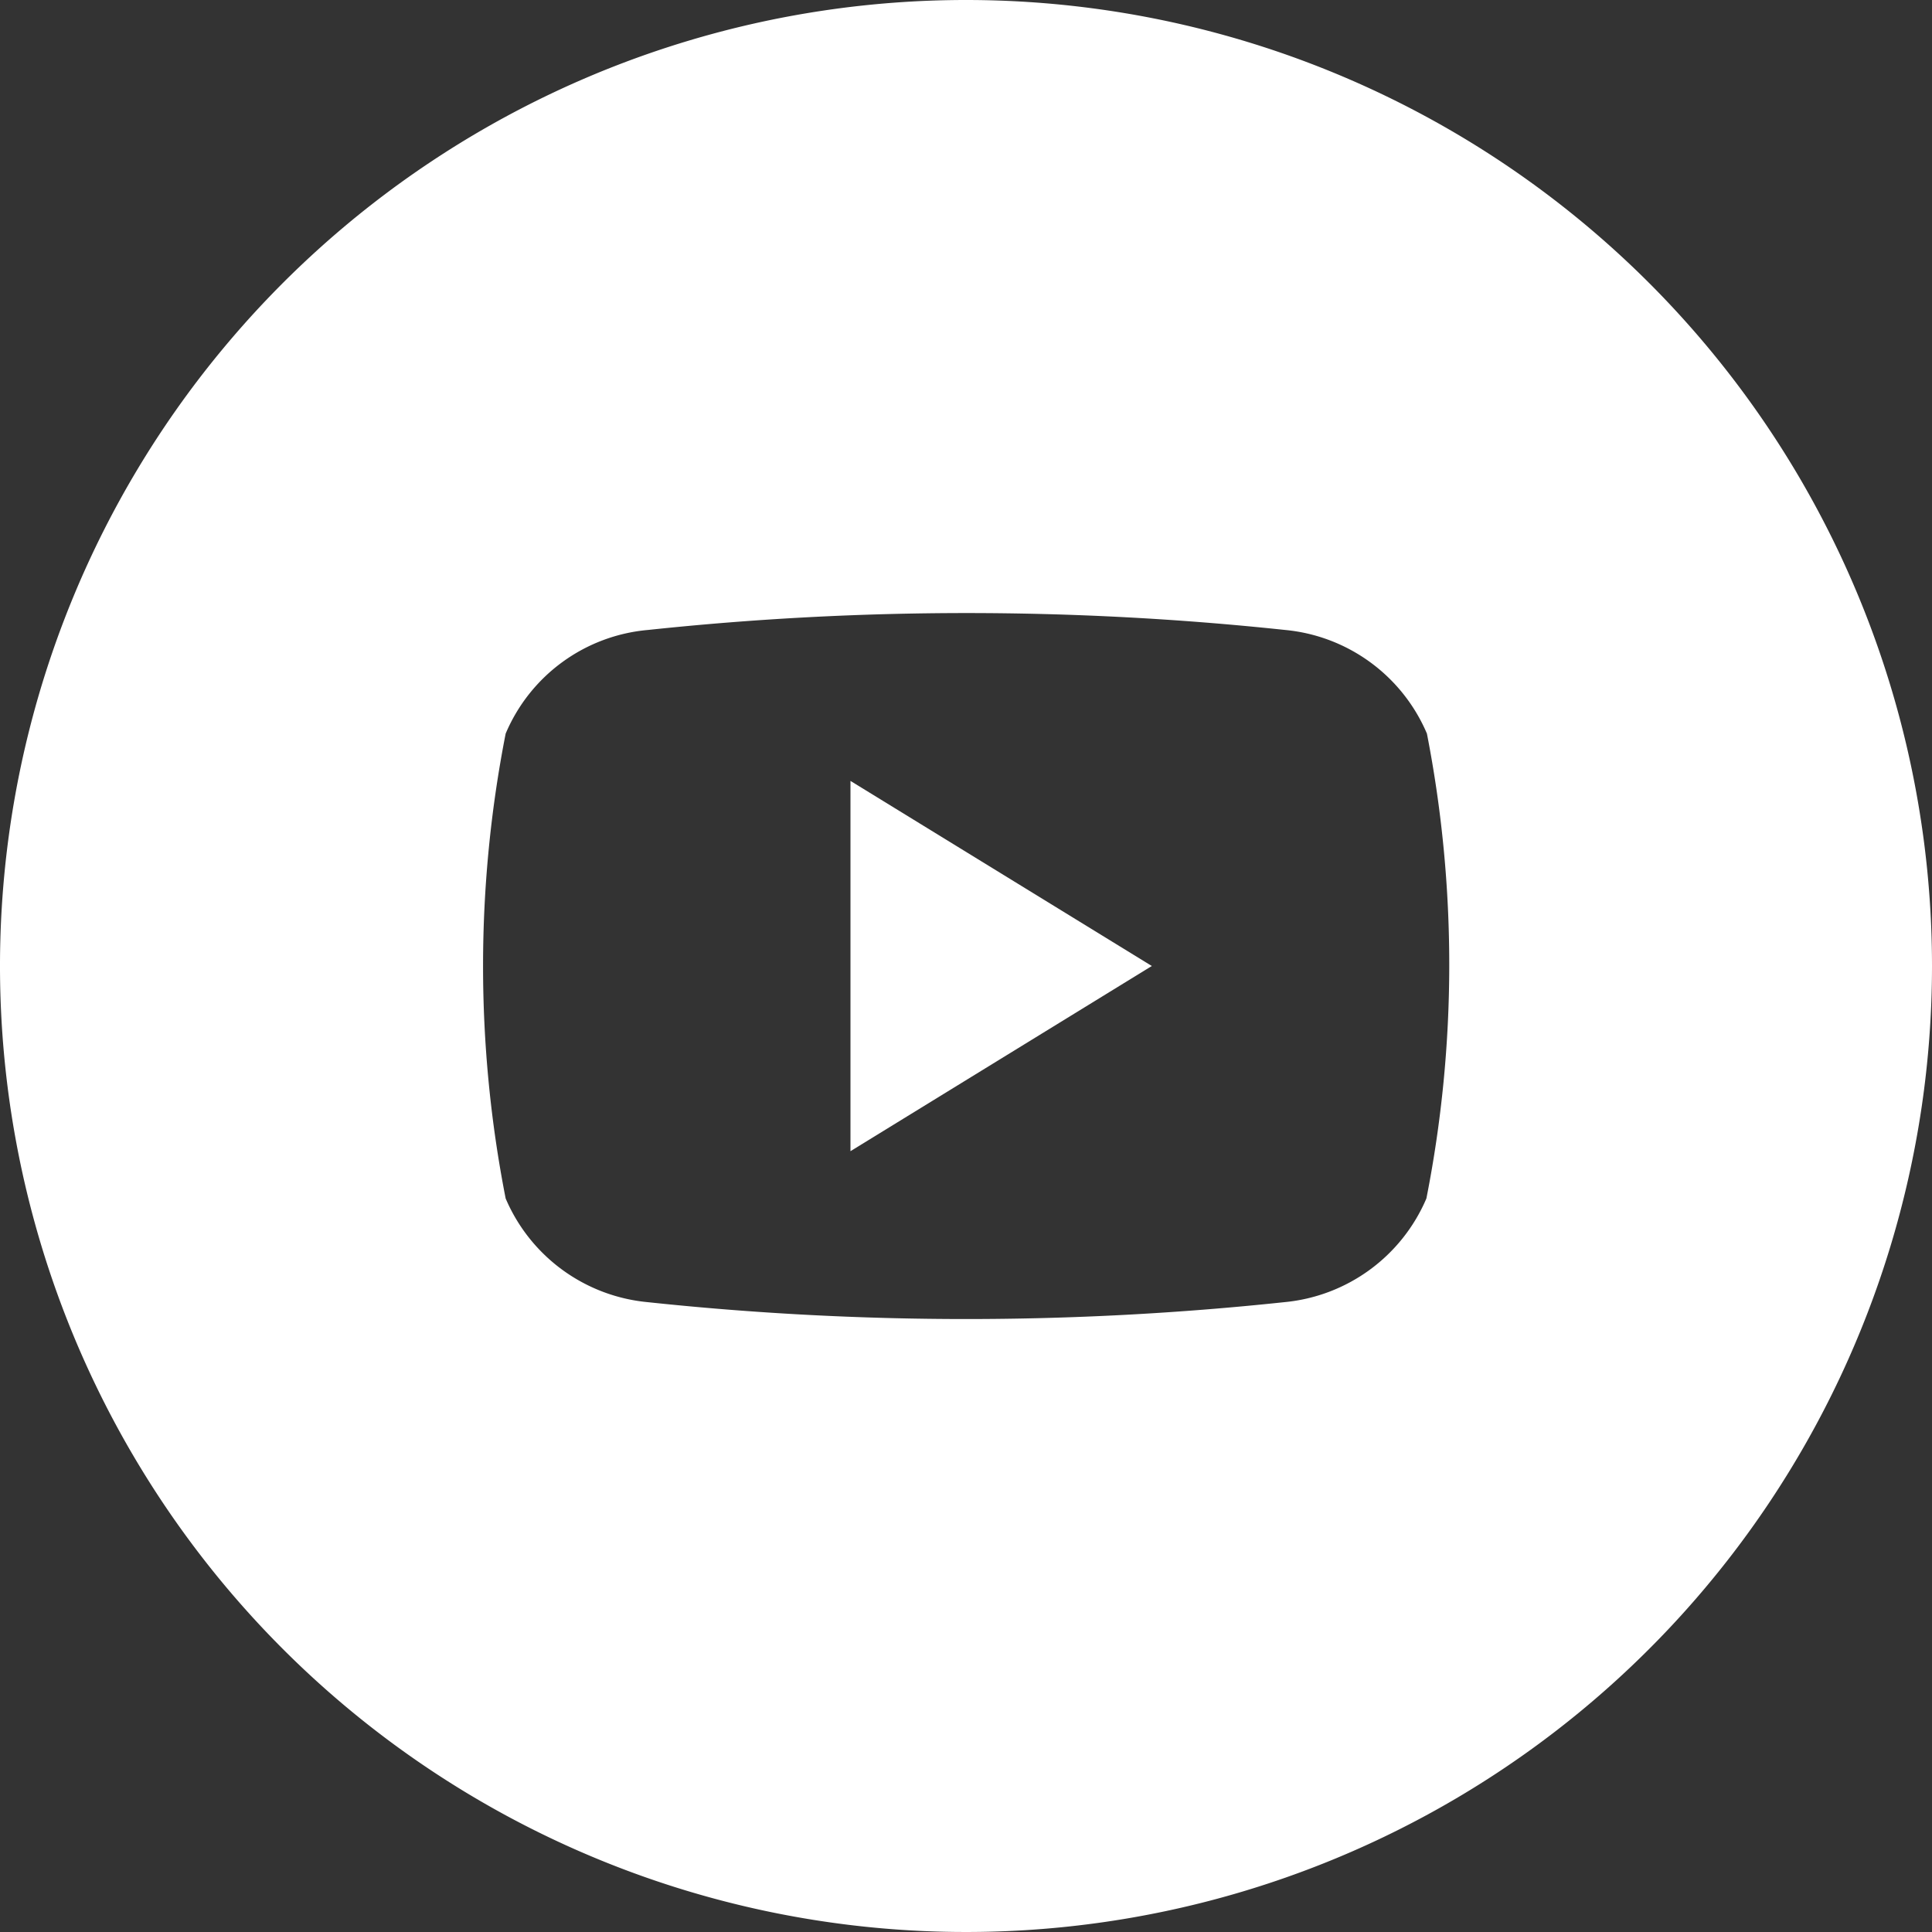 <svg xmlns="http://www.w3.org/2000/svg" id="Footer_Icon_-_Youtube" data-name="Footer Icon - Youtube" width="40" height="40" viewBox="0 0 40 40"><rect x="0" y="0" width="40" height="40" fill="#333333" stroke="none"/><g id="Youtube_-_Idle" data-name="Youtube - Idle" transform="translate(-388 -4179)"><g id="_04.youtube" data-name="04.youtube" transform="translate(388 4179)"><path id="Path_83" data-name="Path 83" d="M66.91,61.44l6.239,3.832L66.91,69.106Z" transform="translate(-49.302 -45.272)" fill="#fff"></path><path id="Path_84" data-name="Path 84" d="M20,0A20,20,0,1,0,40,20,20,20,0,0,0,20,0Zm9.532,24.813a3.558,3.558,0,0,1-2.942,2.147,62.321,62.321,0,0,1-13.179,0,3.558,3.558,0,0,1-2.942-2.147,24.984,24.984,0,0,1,0-9.624,3.536,3.536,0,0,1,2.953-2.147,62.322,62.322,0,0,1,13.179,0,3.553,3.553,0,0,1,2.942,2.147,24.984,24.984,0,0,1-.011,9.624Z" fill="#fff"></path></g></g></svg>